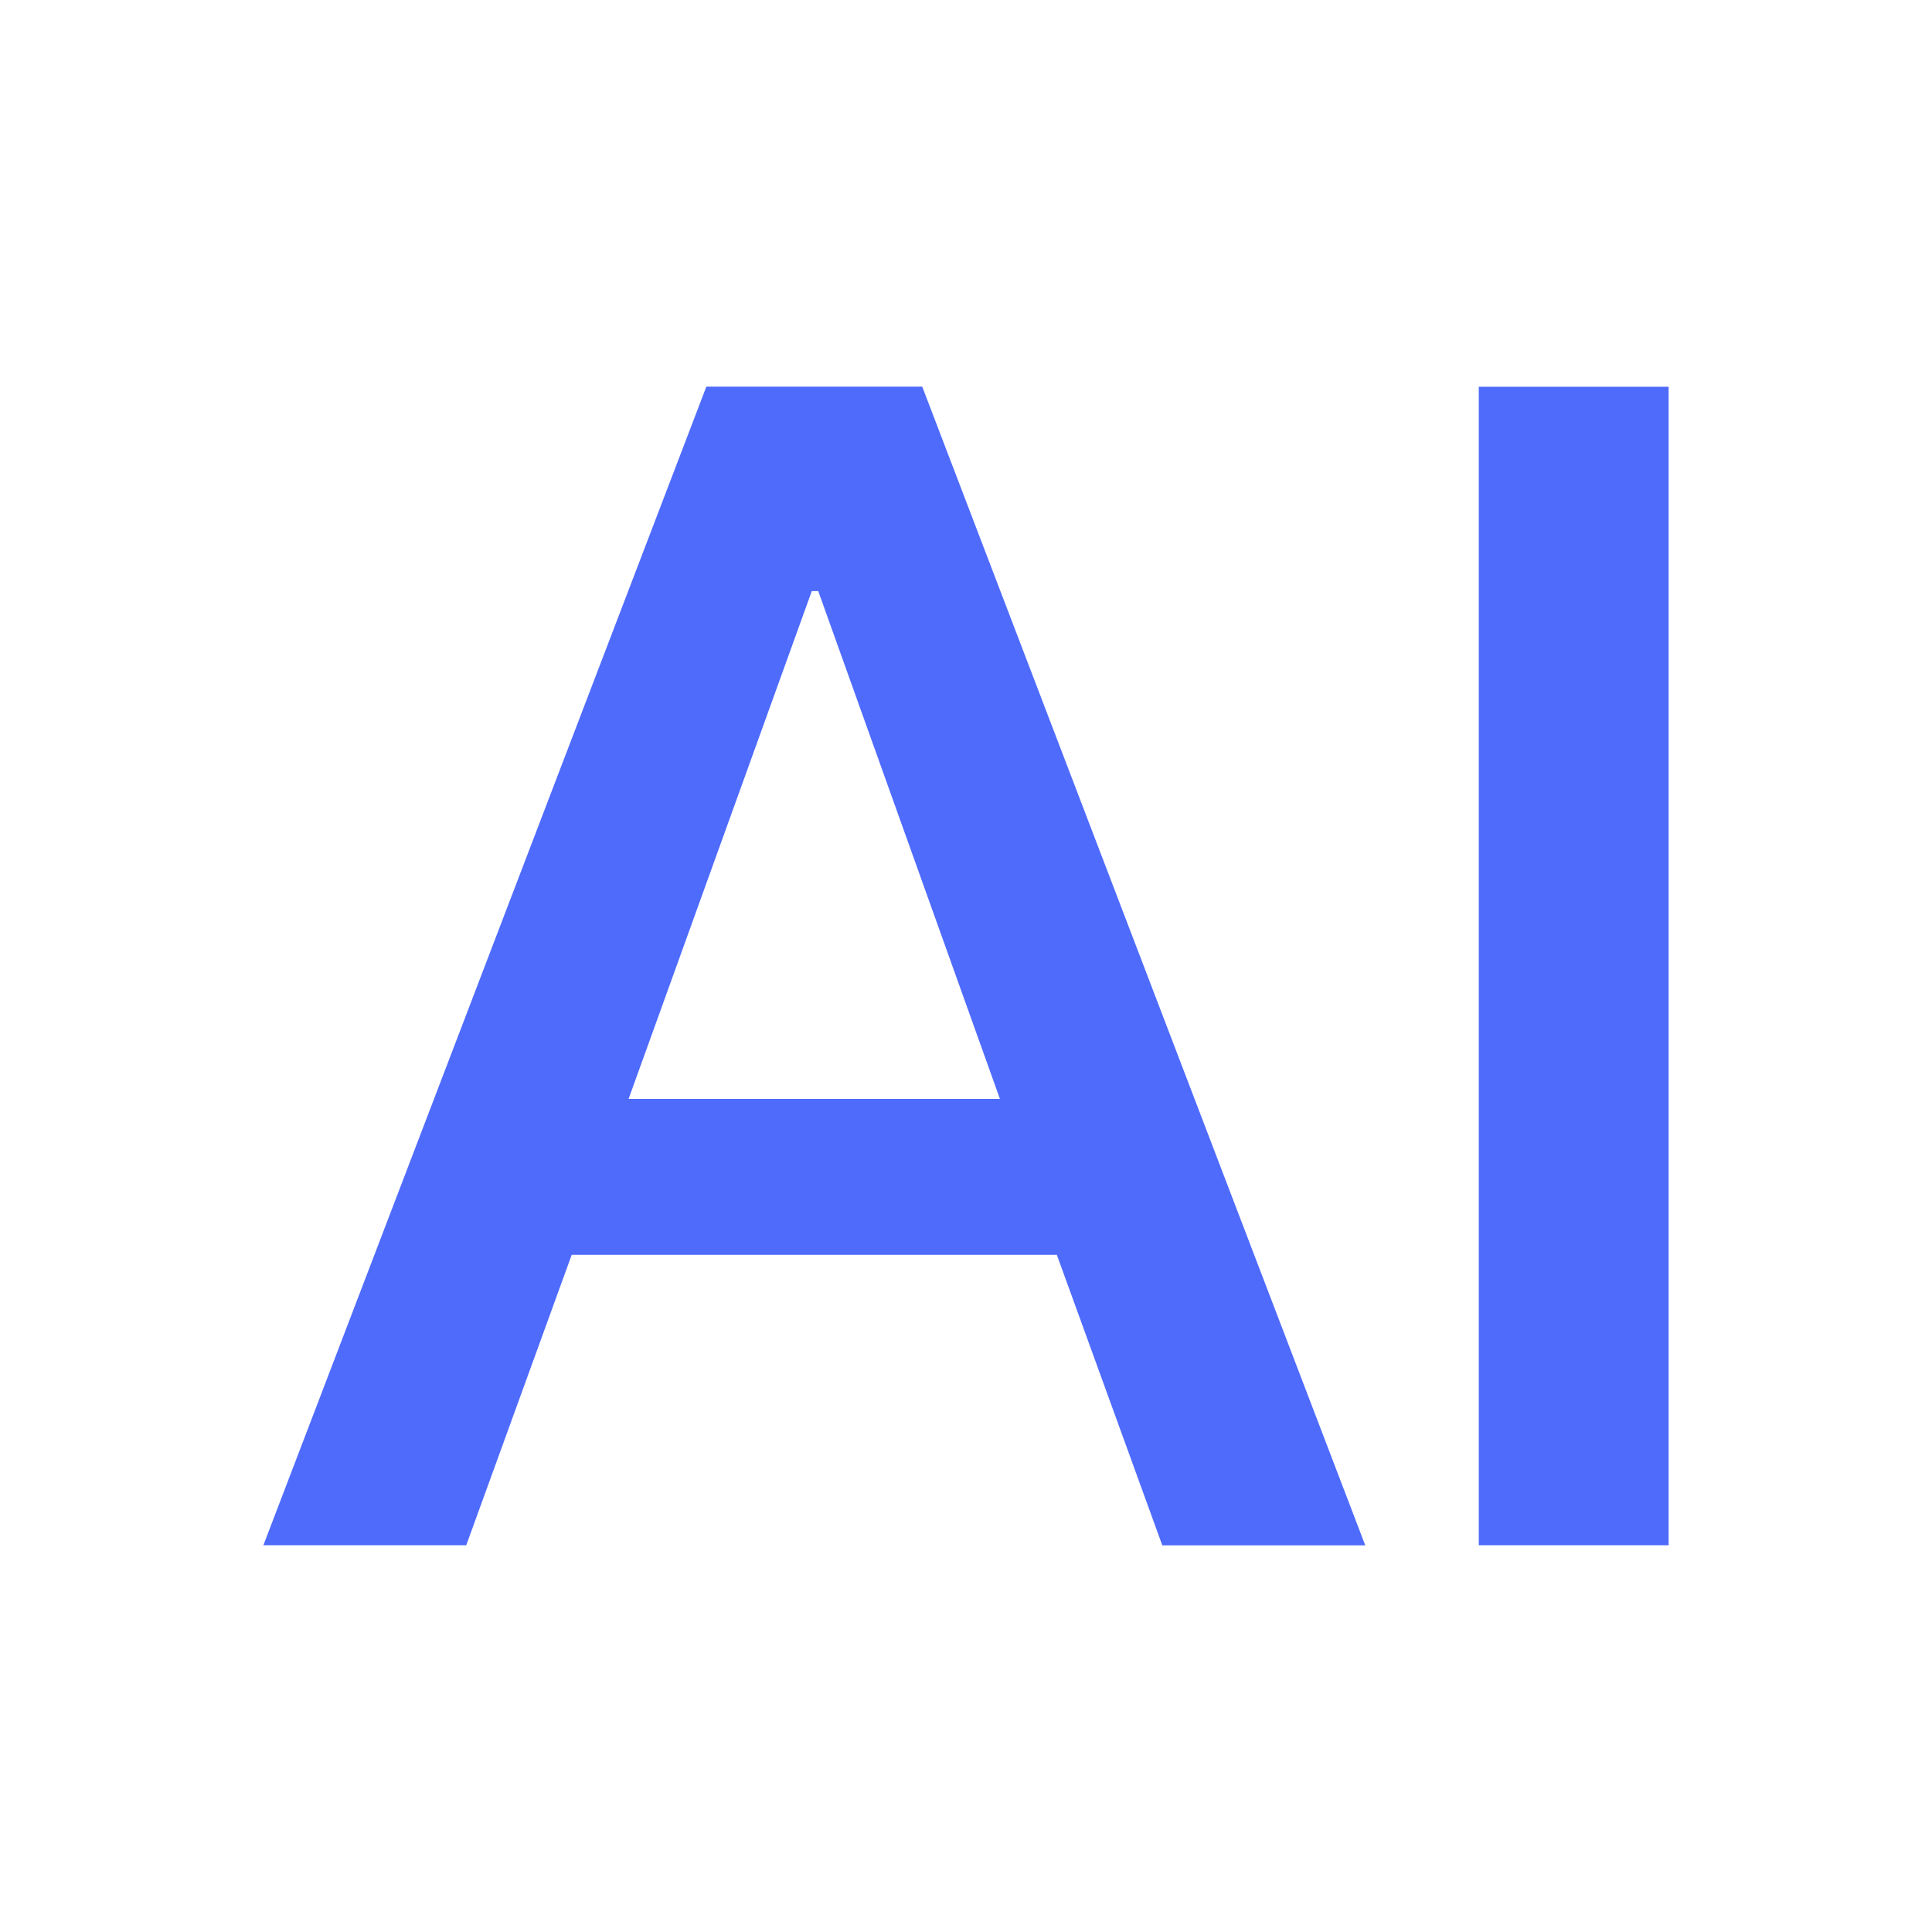 <svg t="1752828889523" class="icon" viewBox="0 0 1024 1024" version="1.1"
    xmlns="http://www.w3.org/2000/svg" p-id="4949" width="200" height="200">
    <path d="M374.363 204.98L139.59 819.02h107.525l55.898-153.932h257.133l55.898 153.984h107.578L488.797 204.928H374.363z m-41.238 377.578L430.262 313.297h3.428l96.293 269.156H333.125z m450.668-377.578v614.039h100.617V204.98h-100.617z" fill="#4F6BFC" p-id="4950"></path>
</svg>